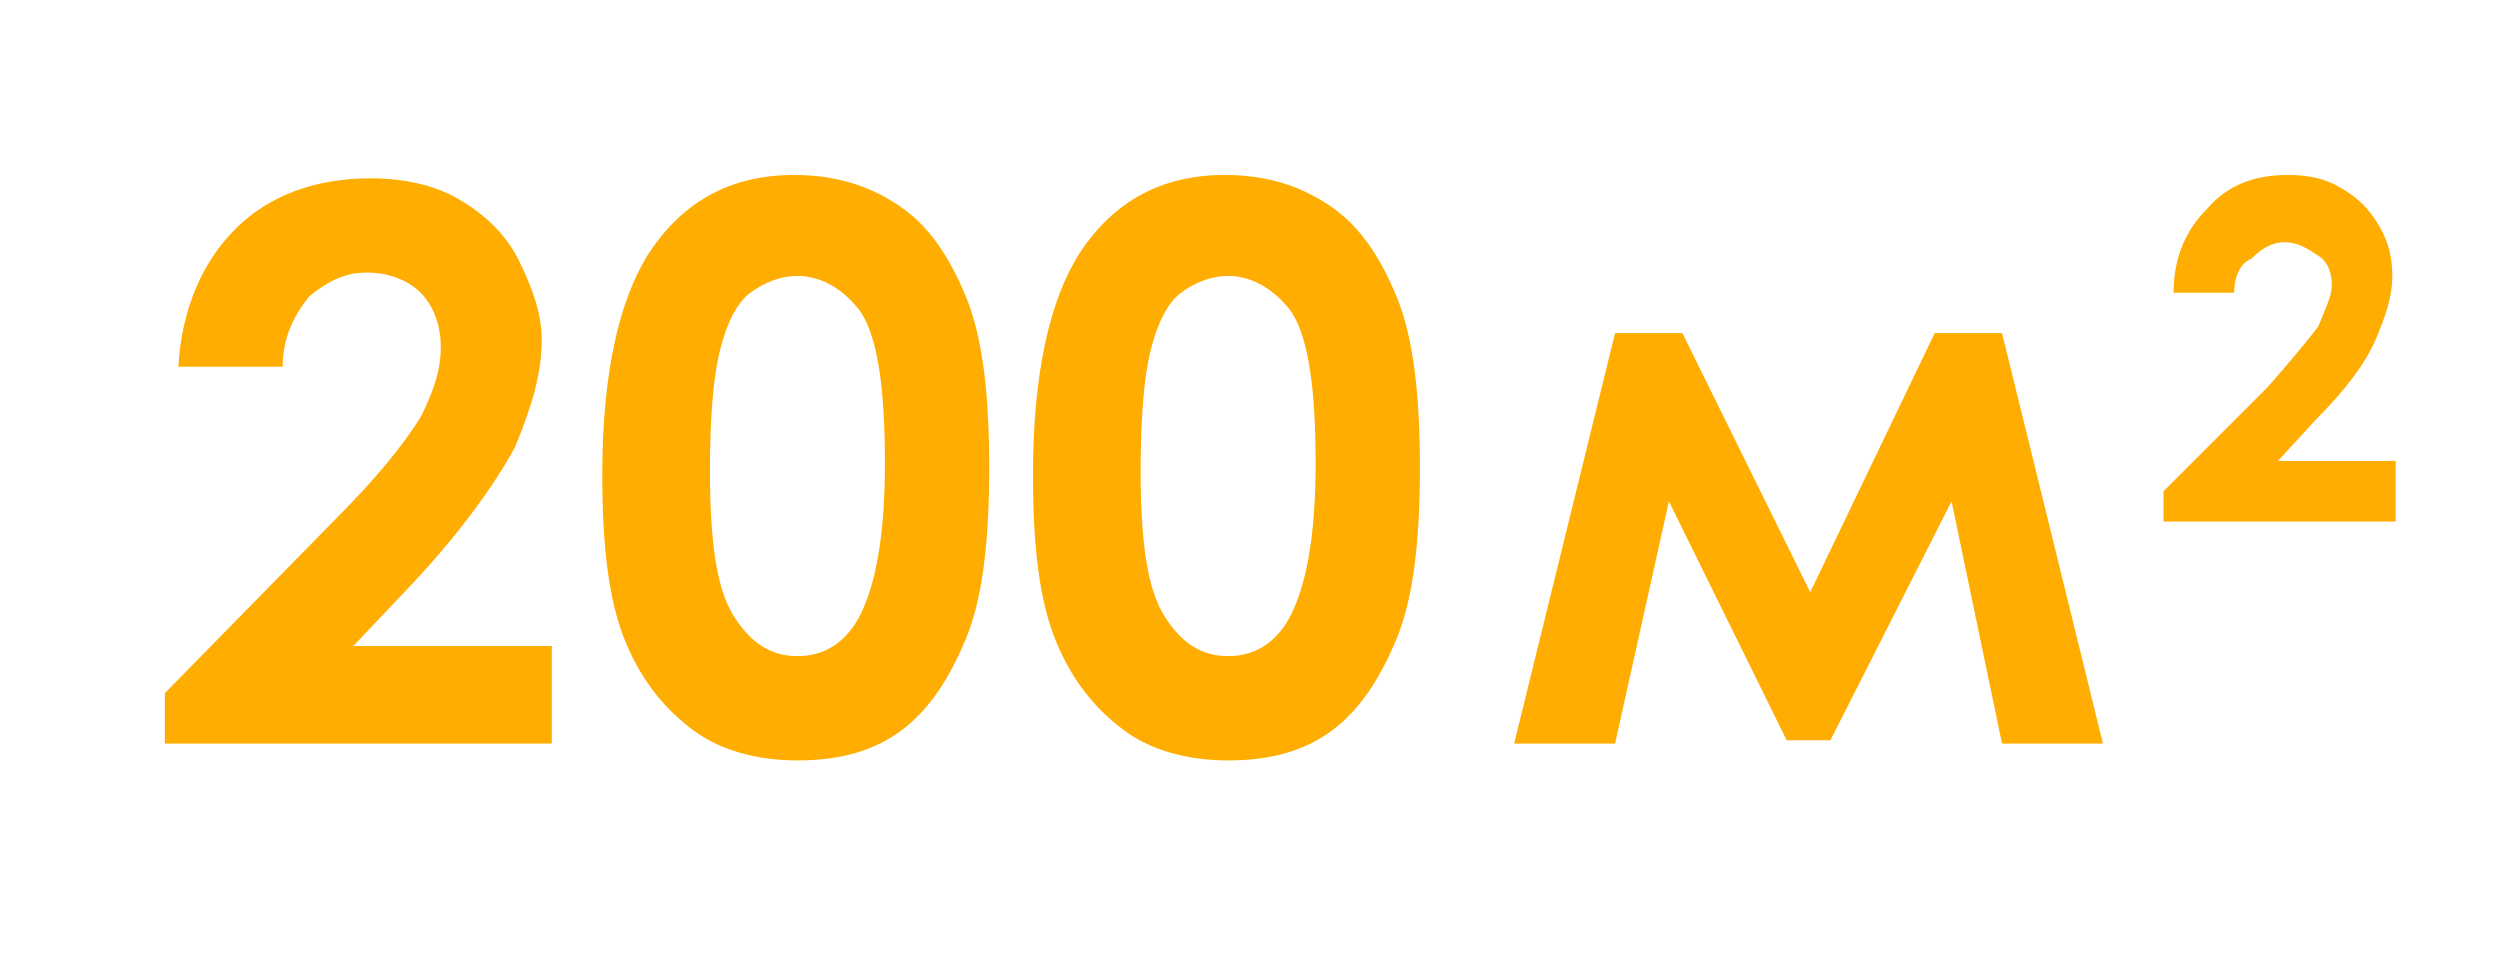 <?xml version="1.0" encoding="UTF-8"?> <!-- Generator: Adobe Illustrator 21.0.0, SVG Export Plug-In . SVG Version: 6.00 Build 0) --> <svg xmlns="http://www.w3.org/2000/svg" xmlns:xlink="http://www.w3.org/1999/xlink" id="Слой_1" x="0px" y="0px" viewBox="0 0 74.3 29" style="enable-background:new 0 0 74.3 29;" xml:space="preserve"> <style type="text/css"> .st0{fill:#FFAD00;} </style> <path class="st0" d="M8.4,10.9H5.3C5.4,9.2,6,7.8,7,6.8c1-1,2.4-1.5,4-1.5c1,0,1.9,0.2,2.6,0.6s1.4,1,1.8,1.8s0.7,1.6,0.7,2.4 c0,1-0.3,2-0.8,3.2c-0.6,1.1-1.6,2.5-3,4l-1.8,1.9h5.9v2.9H4.9v-1.5l5.1-5.2c1.2-1.2,2-2.2,2.5-3c0.4-0.8,0.6-1.4,0.6-2.1 c0-0.6-0.2-1.2-0.6-1.6s-1-0.6-1.6-0.6c-0.7,0-1.2,0.3-1.7,0.7C8.7,9.4,8.4,10.1,8.4,10.9z"></path> <path class="st0" d="M23.6,5.2c1.2,0,2.2,0.3,3.1,0.9c0.9,0.6,1.5,1.5,2,2.7c0.5,1.2,0.7,2.9,0.7,5.1c0,2.2-0.2,3.9-0.7,5.1 s-1.1,2.1-1.9,2.7c-0.8,0.6-1.8,0.9-3.1,0.9c-1.2,0-2.3-0.3-3.1-0.9c-0.8-0.6-1.5-1.4-2-2.6c-0.5-1.2-0.7-2.8-0.7-5 c0-3,0.5-5.2,1.4-6.6C20.3,6,21.7,5.2,23.6,5.2z M23.7,8.2c-0.5,0-1,0.2-1.4,0.5c-0.4,0.3-0.7,0.9-0.9,1.7c-0.2,0.8-0.3,2-0.3,3.6 c0,2.1,0.2,3.5,0.7,4.3c0.5,0.8,1.1,1.2,1.9,1.2c0.8,0,1.4-0.4,1.8-1.1c0.5-0.9,0.8-2.4,0.8-4.6c0-2.2-0.2-3.7-0.7-4.5 C25.1,8.6,24.4,8.2,23.7,8.2z"></path> <path class="st0" d="M36.4,5.2c1.2,0,2.2,0.3,3.1,0.9c0.9,0.6,1.5,1.5,2,2.7c0.5,1.2,0.7,2.9,0.7,5.1c0,2.2-0.2,3.9-0.7,5.1 s-1.1,2.1-1.9,2.7c-0.8,0.6-1.8,0.9-3.1,0.9c-1.2,0-2.3-0.3-3.1-0.9c-0.8-0.6-1.5-1.4-2-2.6c-0.5-1.2-0.7-2.8-0.7-5 c0-3,0.5-5.2,1.4-6.6C33.1,6,34.5,5.2,36.4,5.2z M36.5,8.2c-0.5,0-1,0.2-1.4,0.5c-0.4,0.3-0.7,0.9-0.9,1.7c-0.2,0.8-0.3,2-0.3,3.6 c0,2.1,0.2,3.5,0.7,4.3c0.5,0.8,1.1,1.2,1.9,1.2c0.8,0,1.4-0.4,1.8-1.1c0.5-0.9,0.8-2.4,0.8-4.6c0-2.2-0.2-3.7-0.7-4.5 C37.9,8.6,37.2,8.2,36.5,8.2z"></path> <path class="st0" d="M53.8,17.6l3.7-7.7h2l3,12.2h-3L58,14.9l-3.6,7.1h-1.3l-3.5-7.1L48,22.1h-3l3-12.2h2L53.8,17.6z"></path> <path class="st0" d="M66.4,8.7h-1.8c0-1.1,0.4-1.9,1-2.5C66.2,5.5,67,5.2,68,5.2c0.6,0,1.1,0.1,1.6,0.4c0.5,0.3,0.8,0.6,1.1,1.1 c0.3,0.5,0.4,1,0.4,1.5c0,0.6-0.2,1.2-0.5,1.9c-0.3,0.7-0.9,1.5-1.8,2.4l-1.1,1.2h3.5v1.8h-6.9v-0.9l3.1-3.1 c0.7-0.8,1.2-1.4,1.5-1.8c0.2-0.5,0.4-0.9,0.4-1.2c0-0.4-0.1-0.7-0.4-0.9c-0.3-0.2-0.6-0.4-1-0.4c-0.4,0-0.7,0.2-1,0.5 C66.6,7.8,66.4,8.2,66.4,8.7z"></path> </svg> 